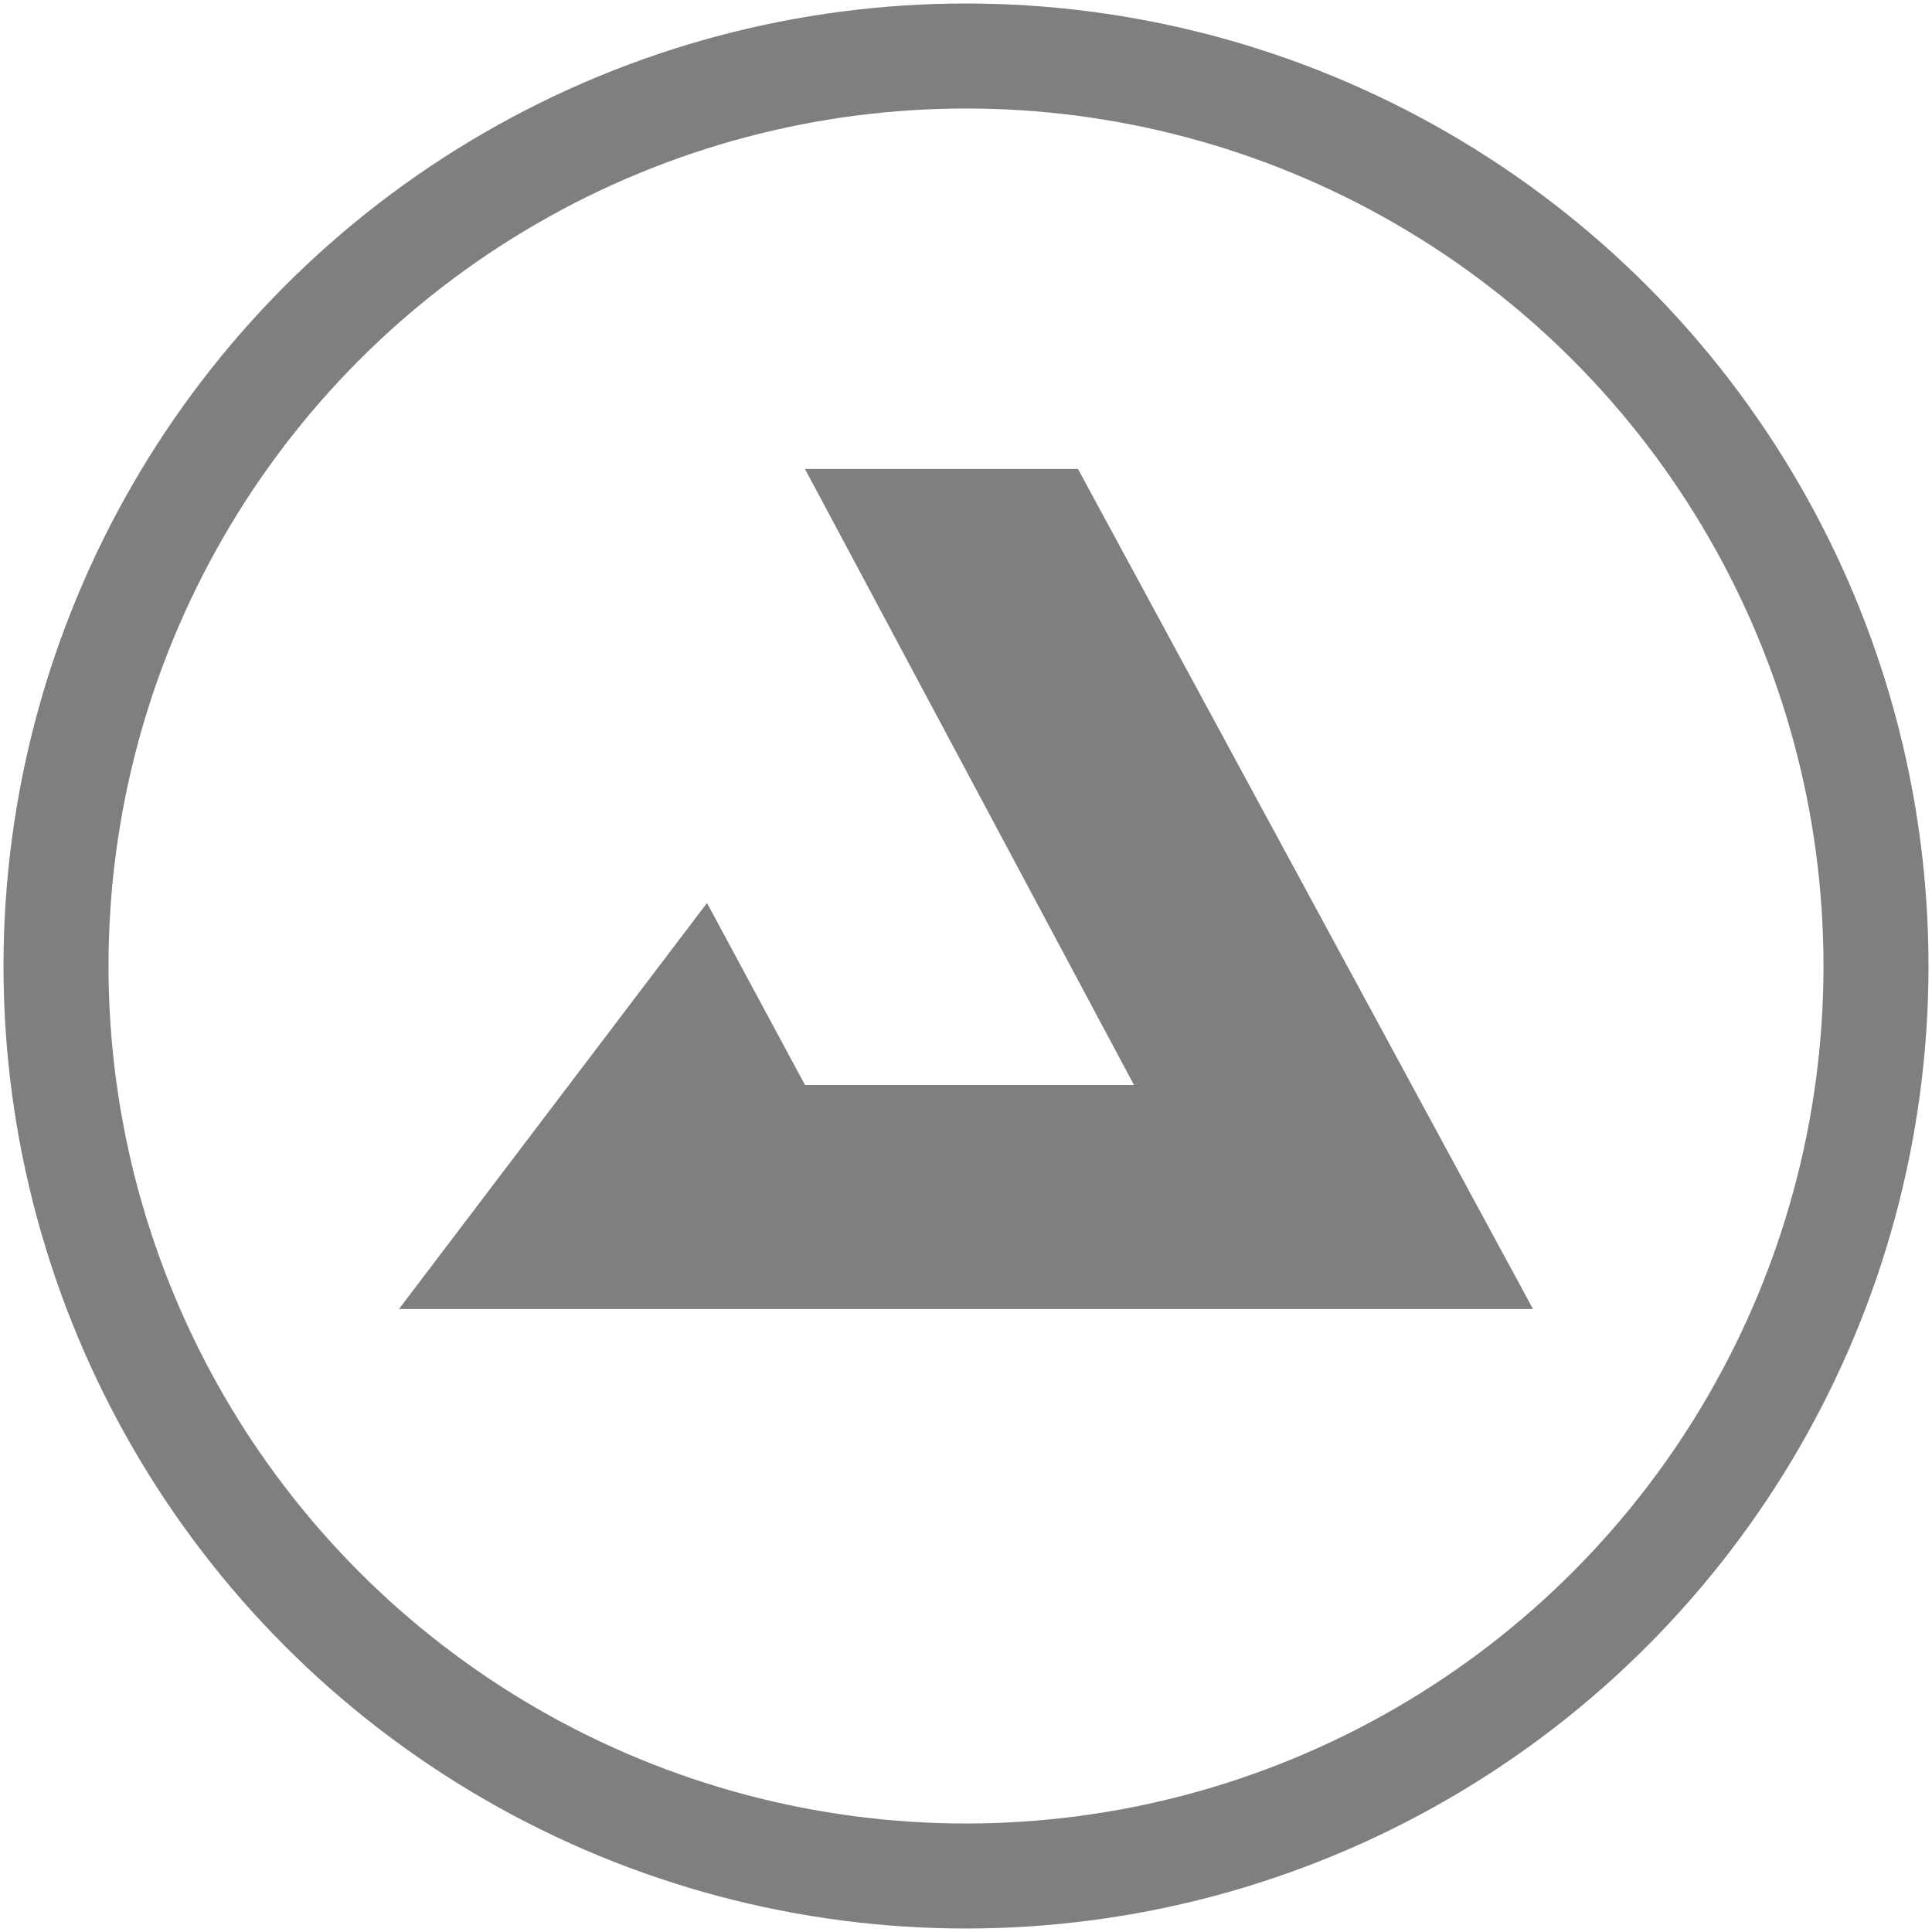 <?xml version="1.0" encoding="utf-8"?>
<!-- Generator: Adobe Illustrator 25.4.1, SVG Export Plug-In . SVG Version: 6.00 Build 0)  -->
<svg version="1.1" id="Calque_1" xmlns="http://www.w3.org/2000/svg" xmlns:xlink="http://www.w3.org/1999/xlink" x="0px" y="0px"
	 viewBox="0 0 27.6 27.6" style="enable-background:new 0 0 27.6 27.6;" xml:space="preserve">
<style type="text/css">
	.st0{fill:#807E7E;}
	.st1{fill:none;stroke:#807E7E;stroke-width:1.5;stroke-miterlimit:10;}
</style>
<polygon class="st0" points="21.9,18.7 15.4,6.7 11.5,6.7 16.2,15.5 16.2,15.5 11.5,15.5 10.1,12.9 5.7,18.7 "/>
<circle class="st1" cx="13.8" cy="13.8" r="13"/>
</svg>
